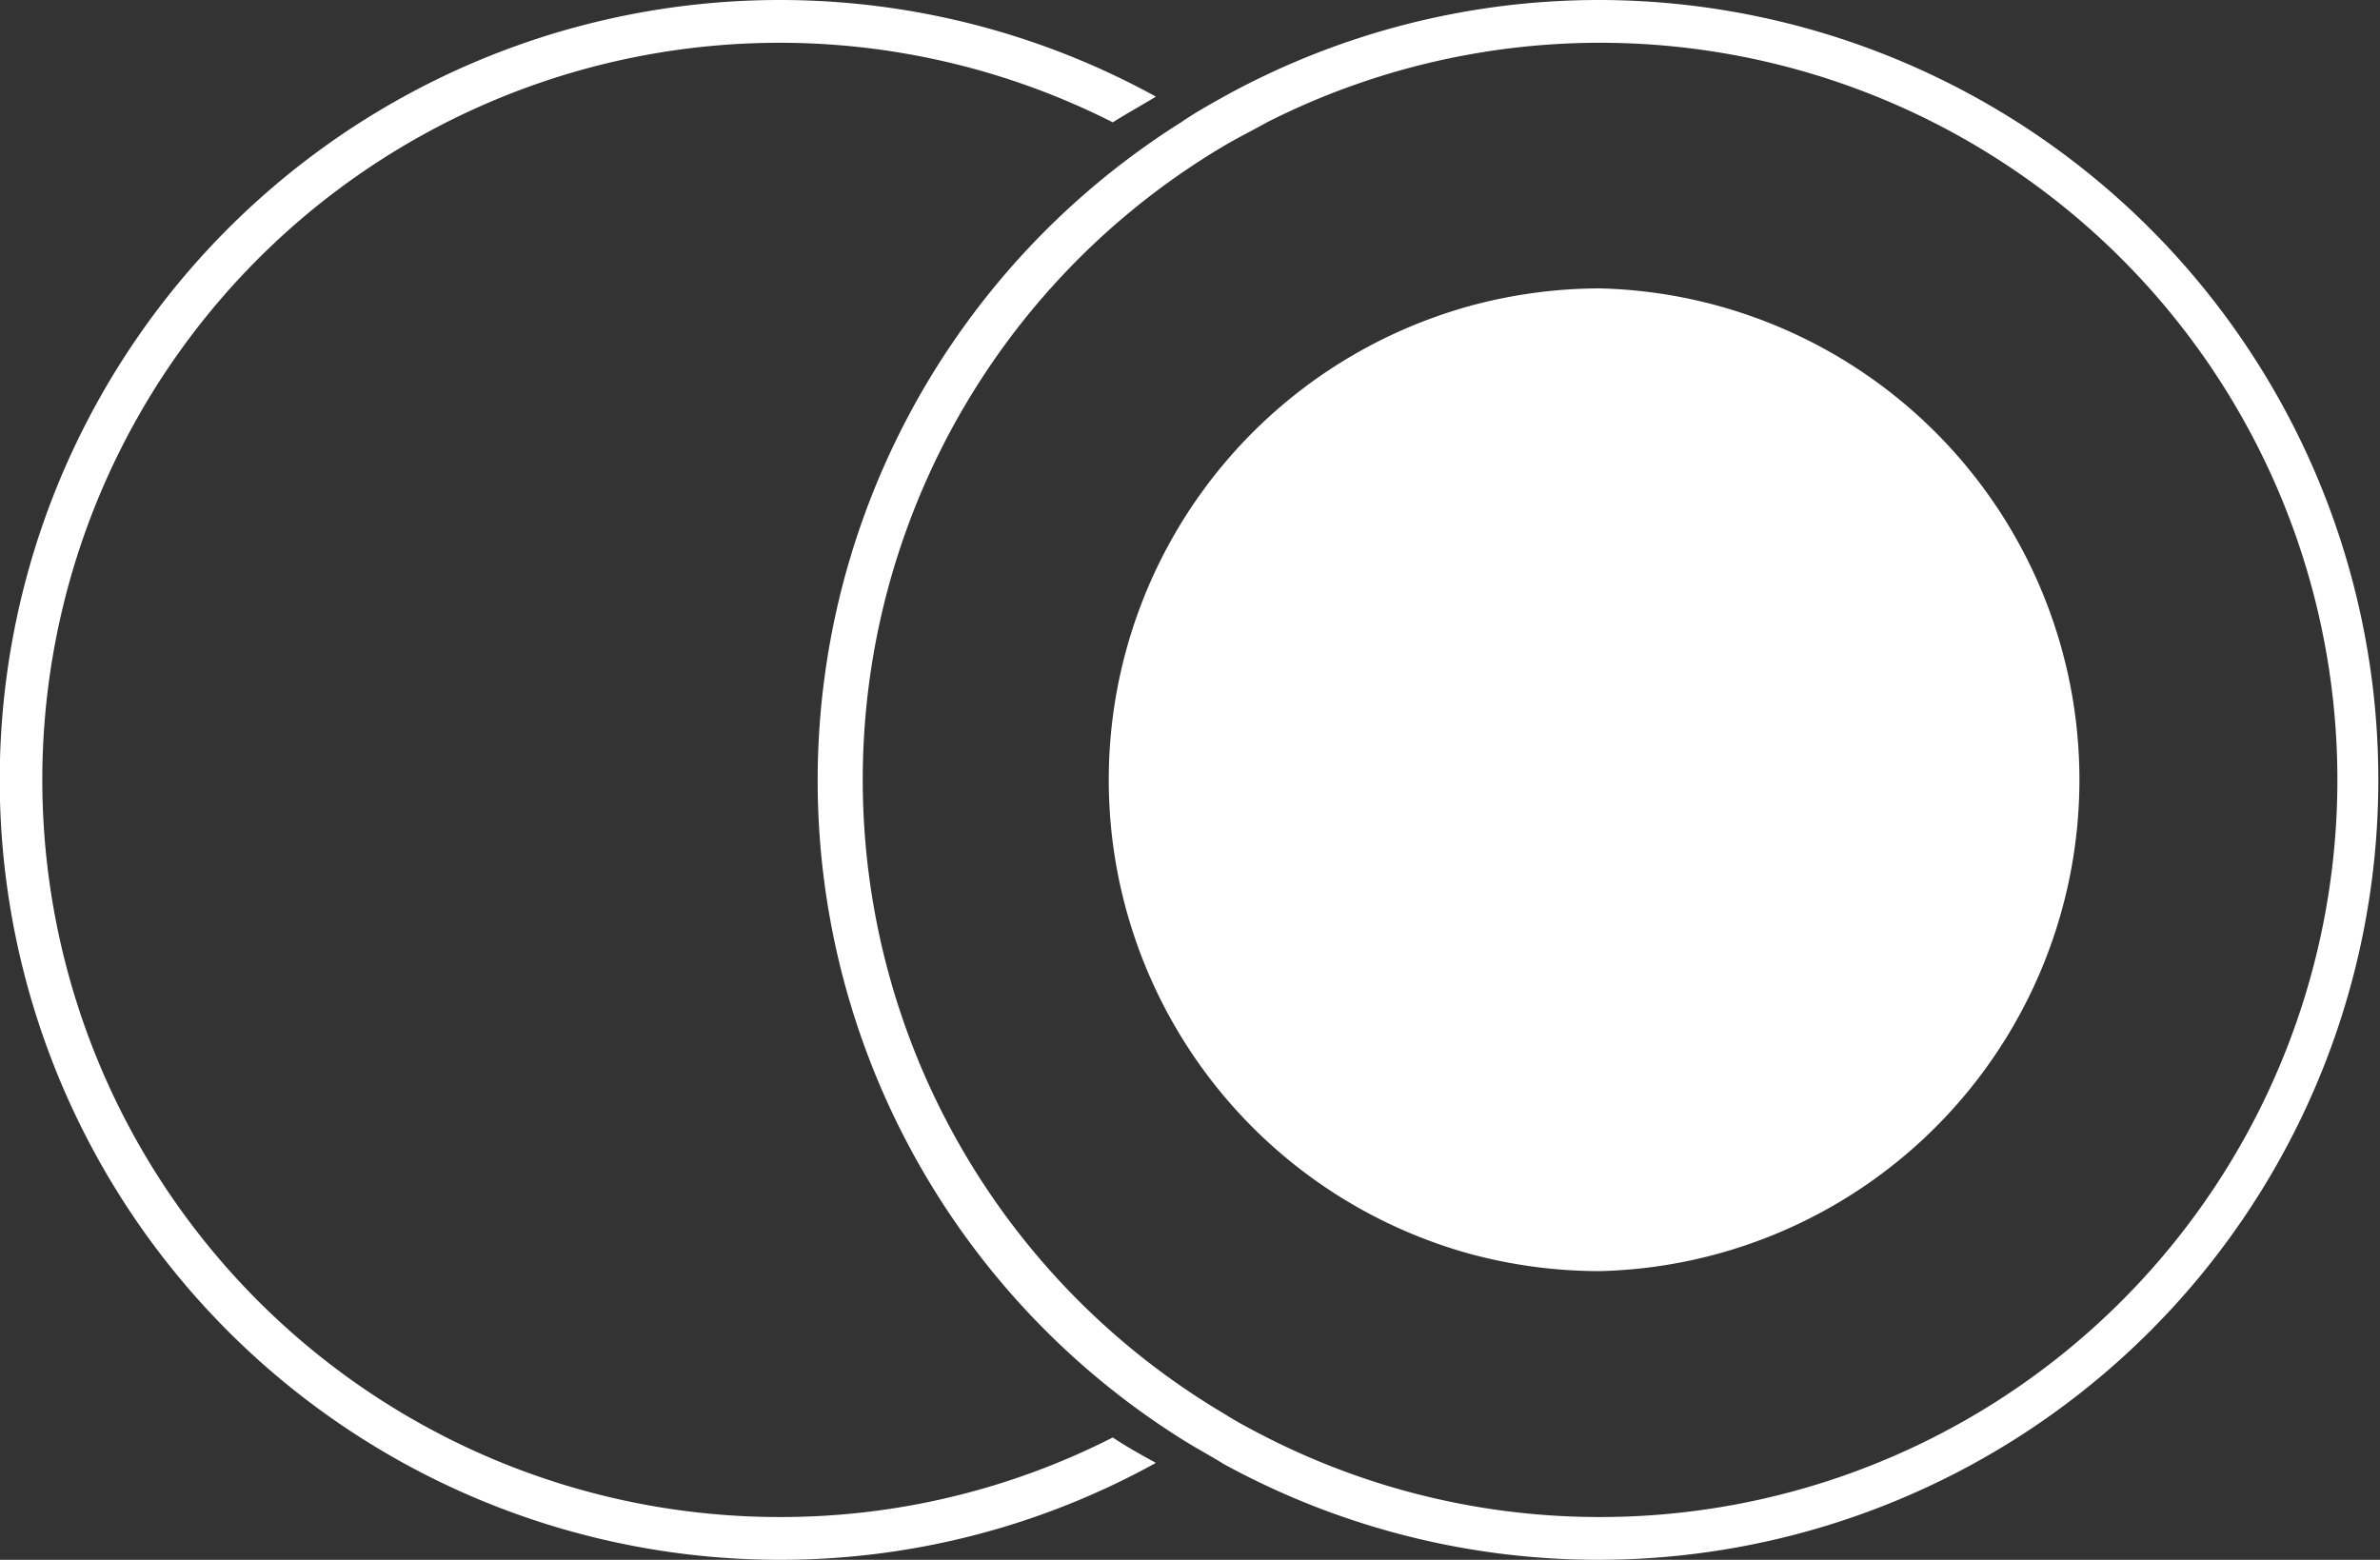 <svg xmlns="http://www.w3.org/2000/svg" viewBox="0 0 79.54 52.14"><rect x="0" y="0" width="79.54" height="52.14" fill="#333333" stroke="none"/><defs><style>.cls-1{fill:#fff;}</style></defs><g id="Laag_2" data-name="Laag 2"><g id="graphic"><path class="cls-1" d="M26.07,50.71A24.64,24.64,0,1,1,37.19,4.09c.47-.3,1-.59,1.44-.86A26.07,26.07,0,1,0,26.07,52.14,25.9,25.9,0,0,0,38.63,48.9c-.49-.27-1-.55-1.44-.85A24.45,24.45,0,0,1,26.07,50.71Z"/><path class="cls-1" d="M53.47,0A25.94,25.94,0,0,0,40.9,3.23c-.48.27-1,.56-1.43.86a26,26,0,0,0,0,44c.47.3,1,.58,1.43.85A26.07,26.07,0,1,0,53.47,0Zm0,50.71a24.52,24.52,0,0,1-11.13-2.66c-.49-.25-1-.52-1.44-.8a24.63,24.63,0,0,1,0-42.37c.47-.28,1-.54,1.44-.79A24.64,24.64,0,1,1,53.47,50.71Z"/><path class="cls-1" d="M53.47,9.64a16.62,16.62,0,0,0-4.43.61q-.74.21-1.44.48a16.43,16.43,0,0,0,0,30.68q.7.27,1.44.48a16.62,16.62,0,0,0,4.43.6,16.43,16.43,0,0,0,0-32.85Z"/></g></g></svg>